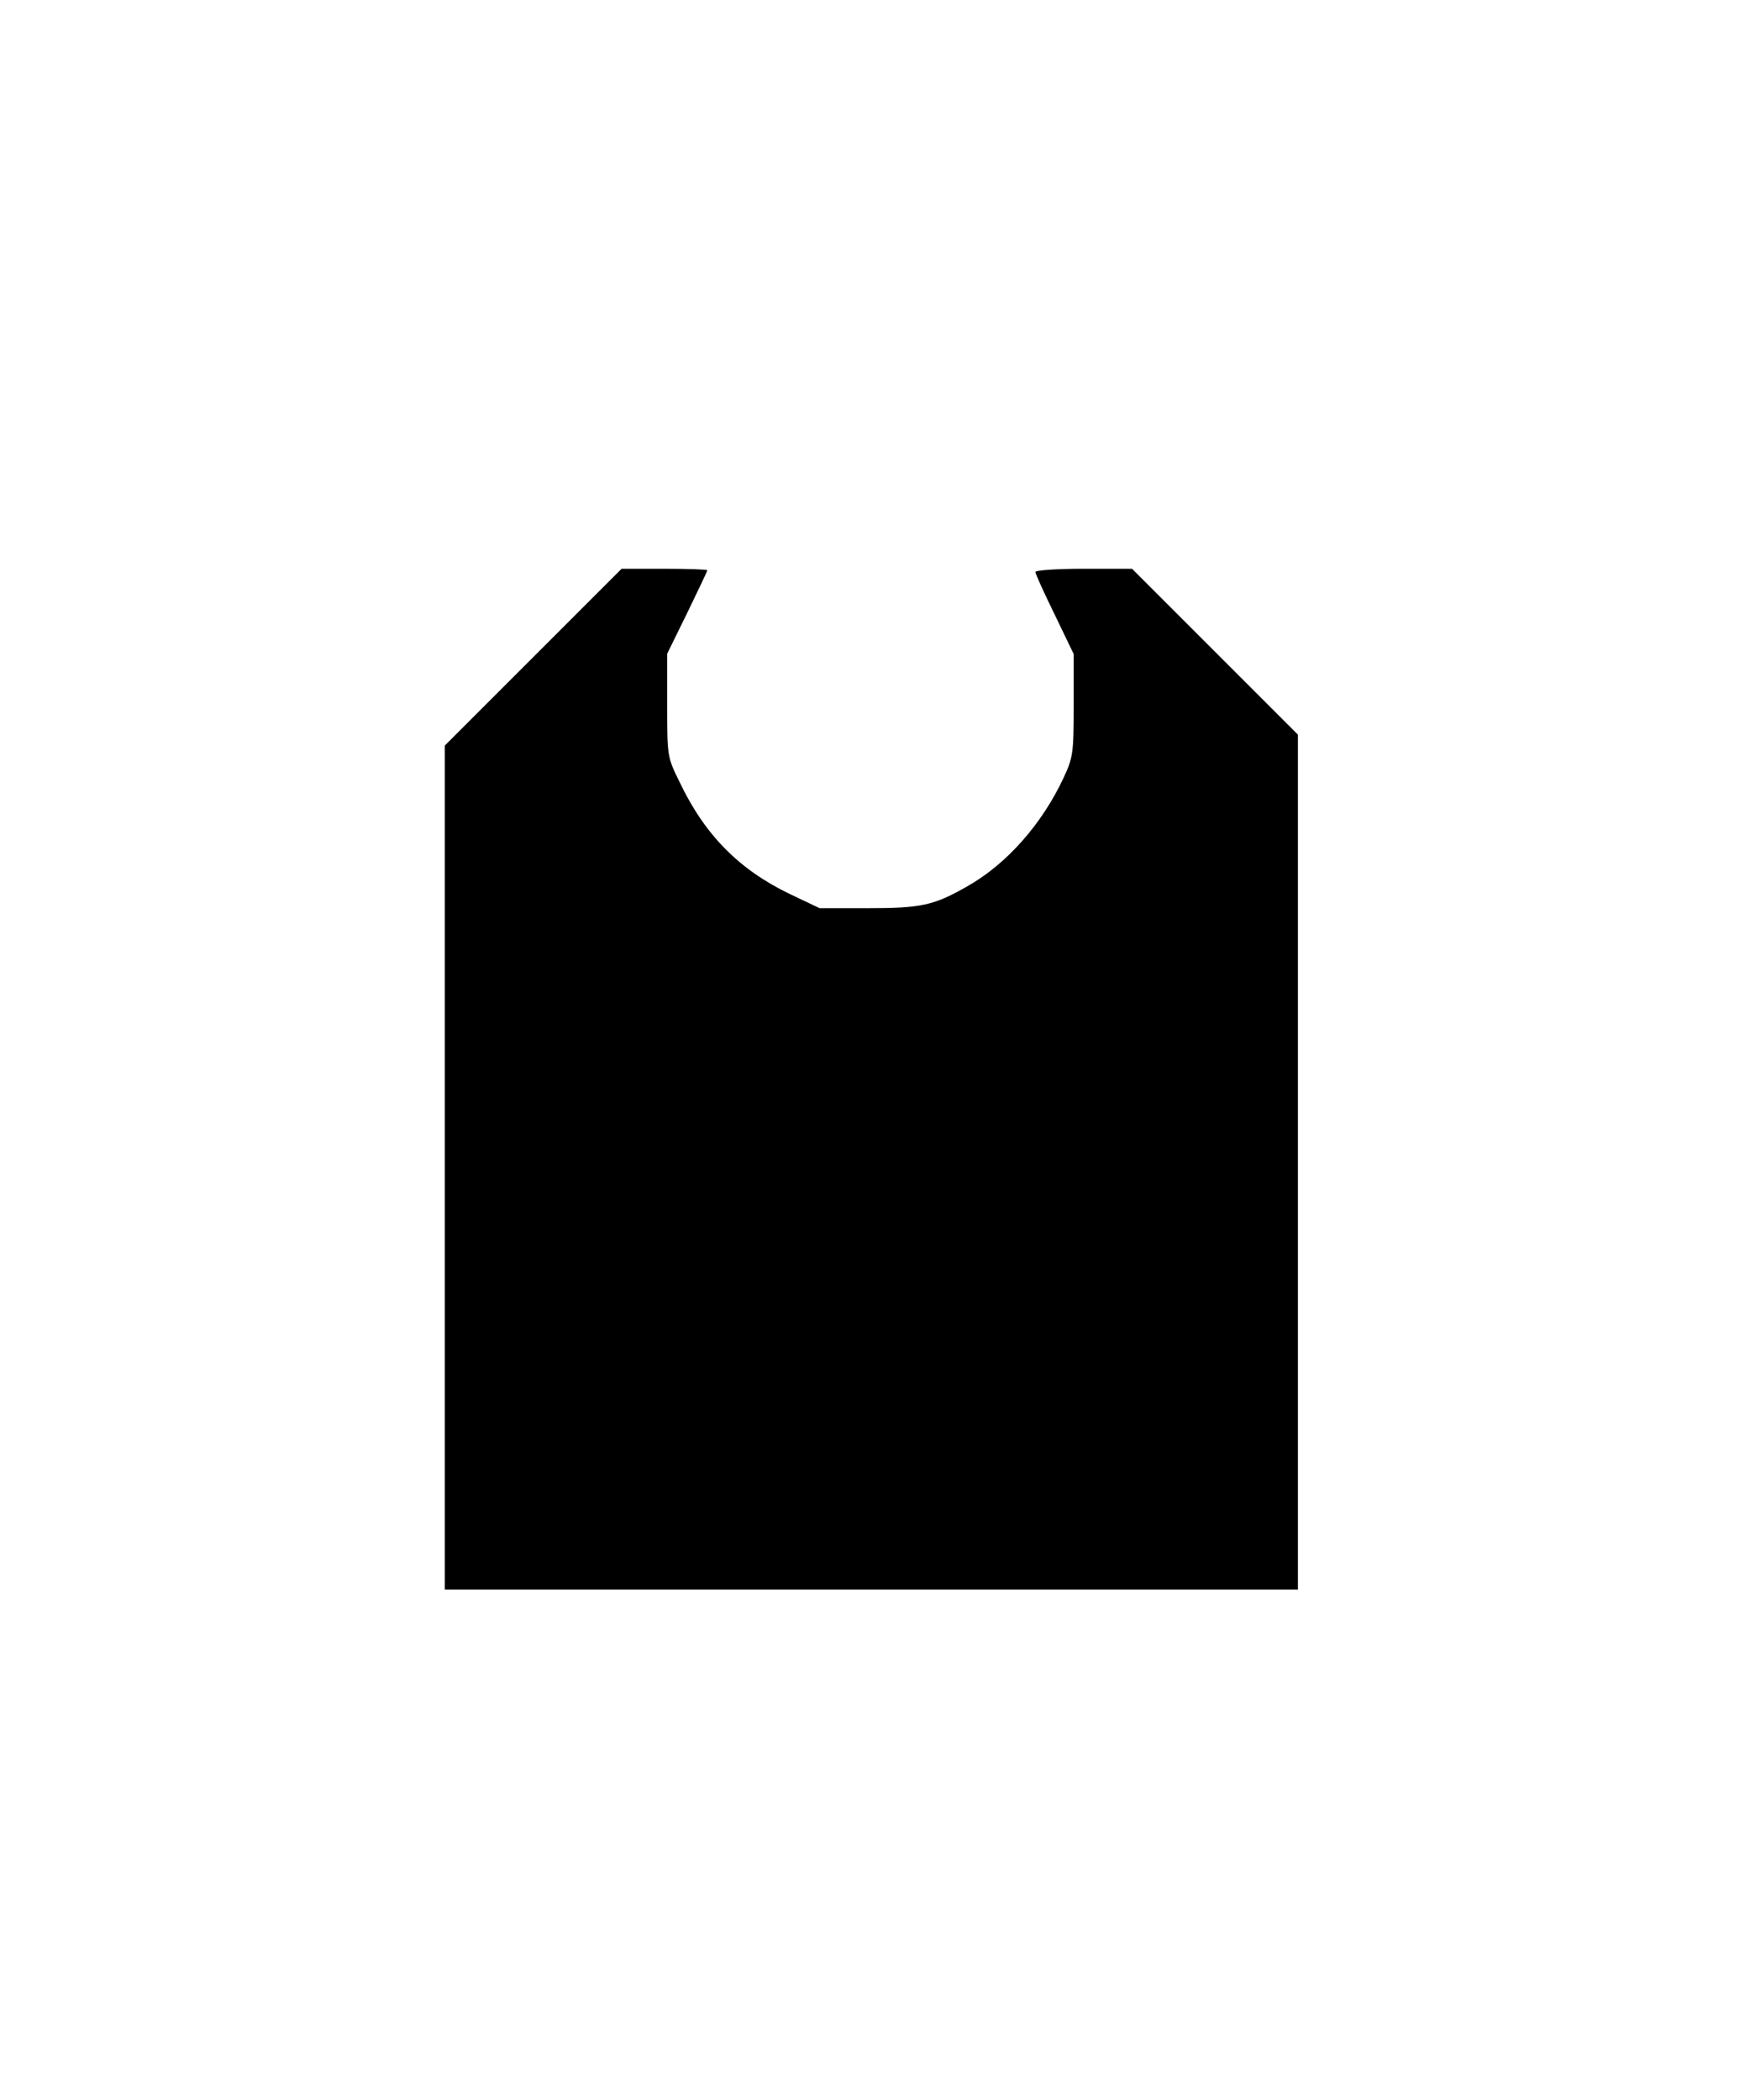 <?xml version="1.0" encoding="UTF-8" standalone="yes"?>
<svg version="1.0" xmlns="http://www.w3.org/2000/svg" width="360pt" height="432pt" viewBox="0 0 480 576" preserveAspectRatio="xMidYMid meet">
  <g transform="translate(0,576) scale(0.1,-0.1)" fill="#000000" stroke="none">
    <path d="M1462 3957 l-242 -242 0 -1158 0 -1157 1170 0 1170 0 0 1173 0 1172
-228 228 -227 227 -133 0 c-73 0 -132 -4 -132 -9 0 -5 24 -58 53 -117 l52
-108 0 -141 c0 -132 -2 -143 -28 -199 -59 -126 -155 -235 -262 -296 -94 -54
-129 -61 -274 -61 l-133 0 -82 39 c-139 67 -233 162 -302 307 -34 69 -34 71
-34 211 l0 141 55 112 c30 62 55 114 55 117 0 2 -53 4 -118 4 l-117 0 -243
-243z"/>
  </g>
</svg>